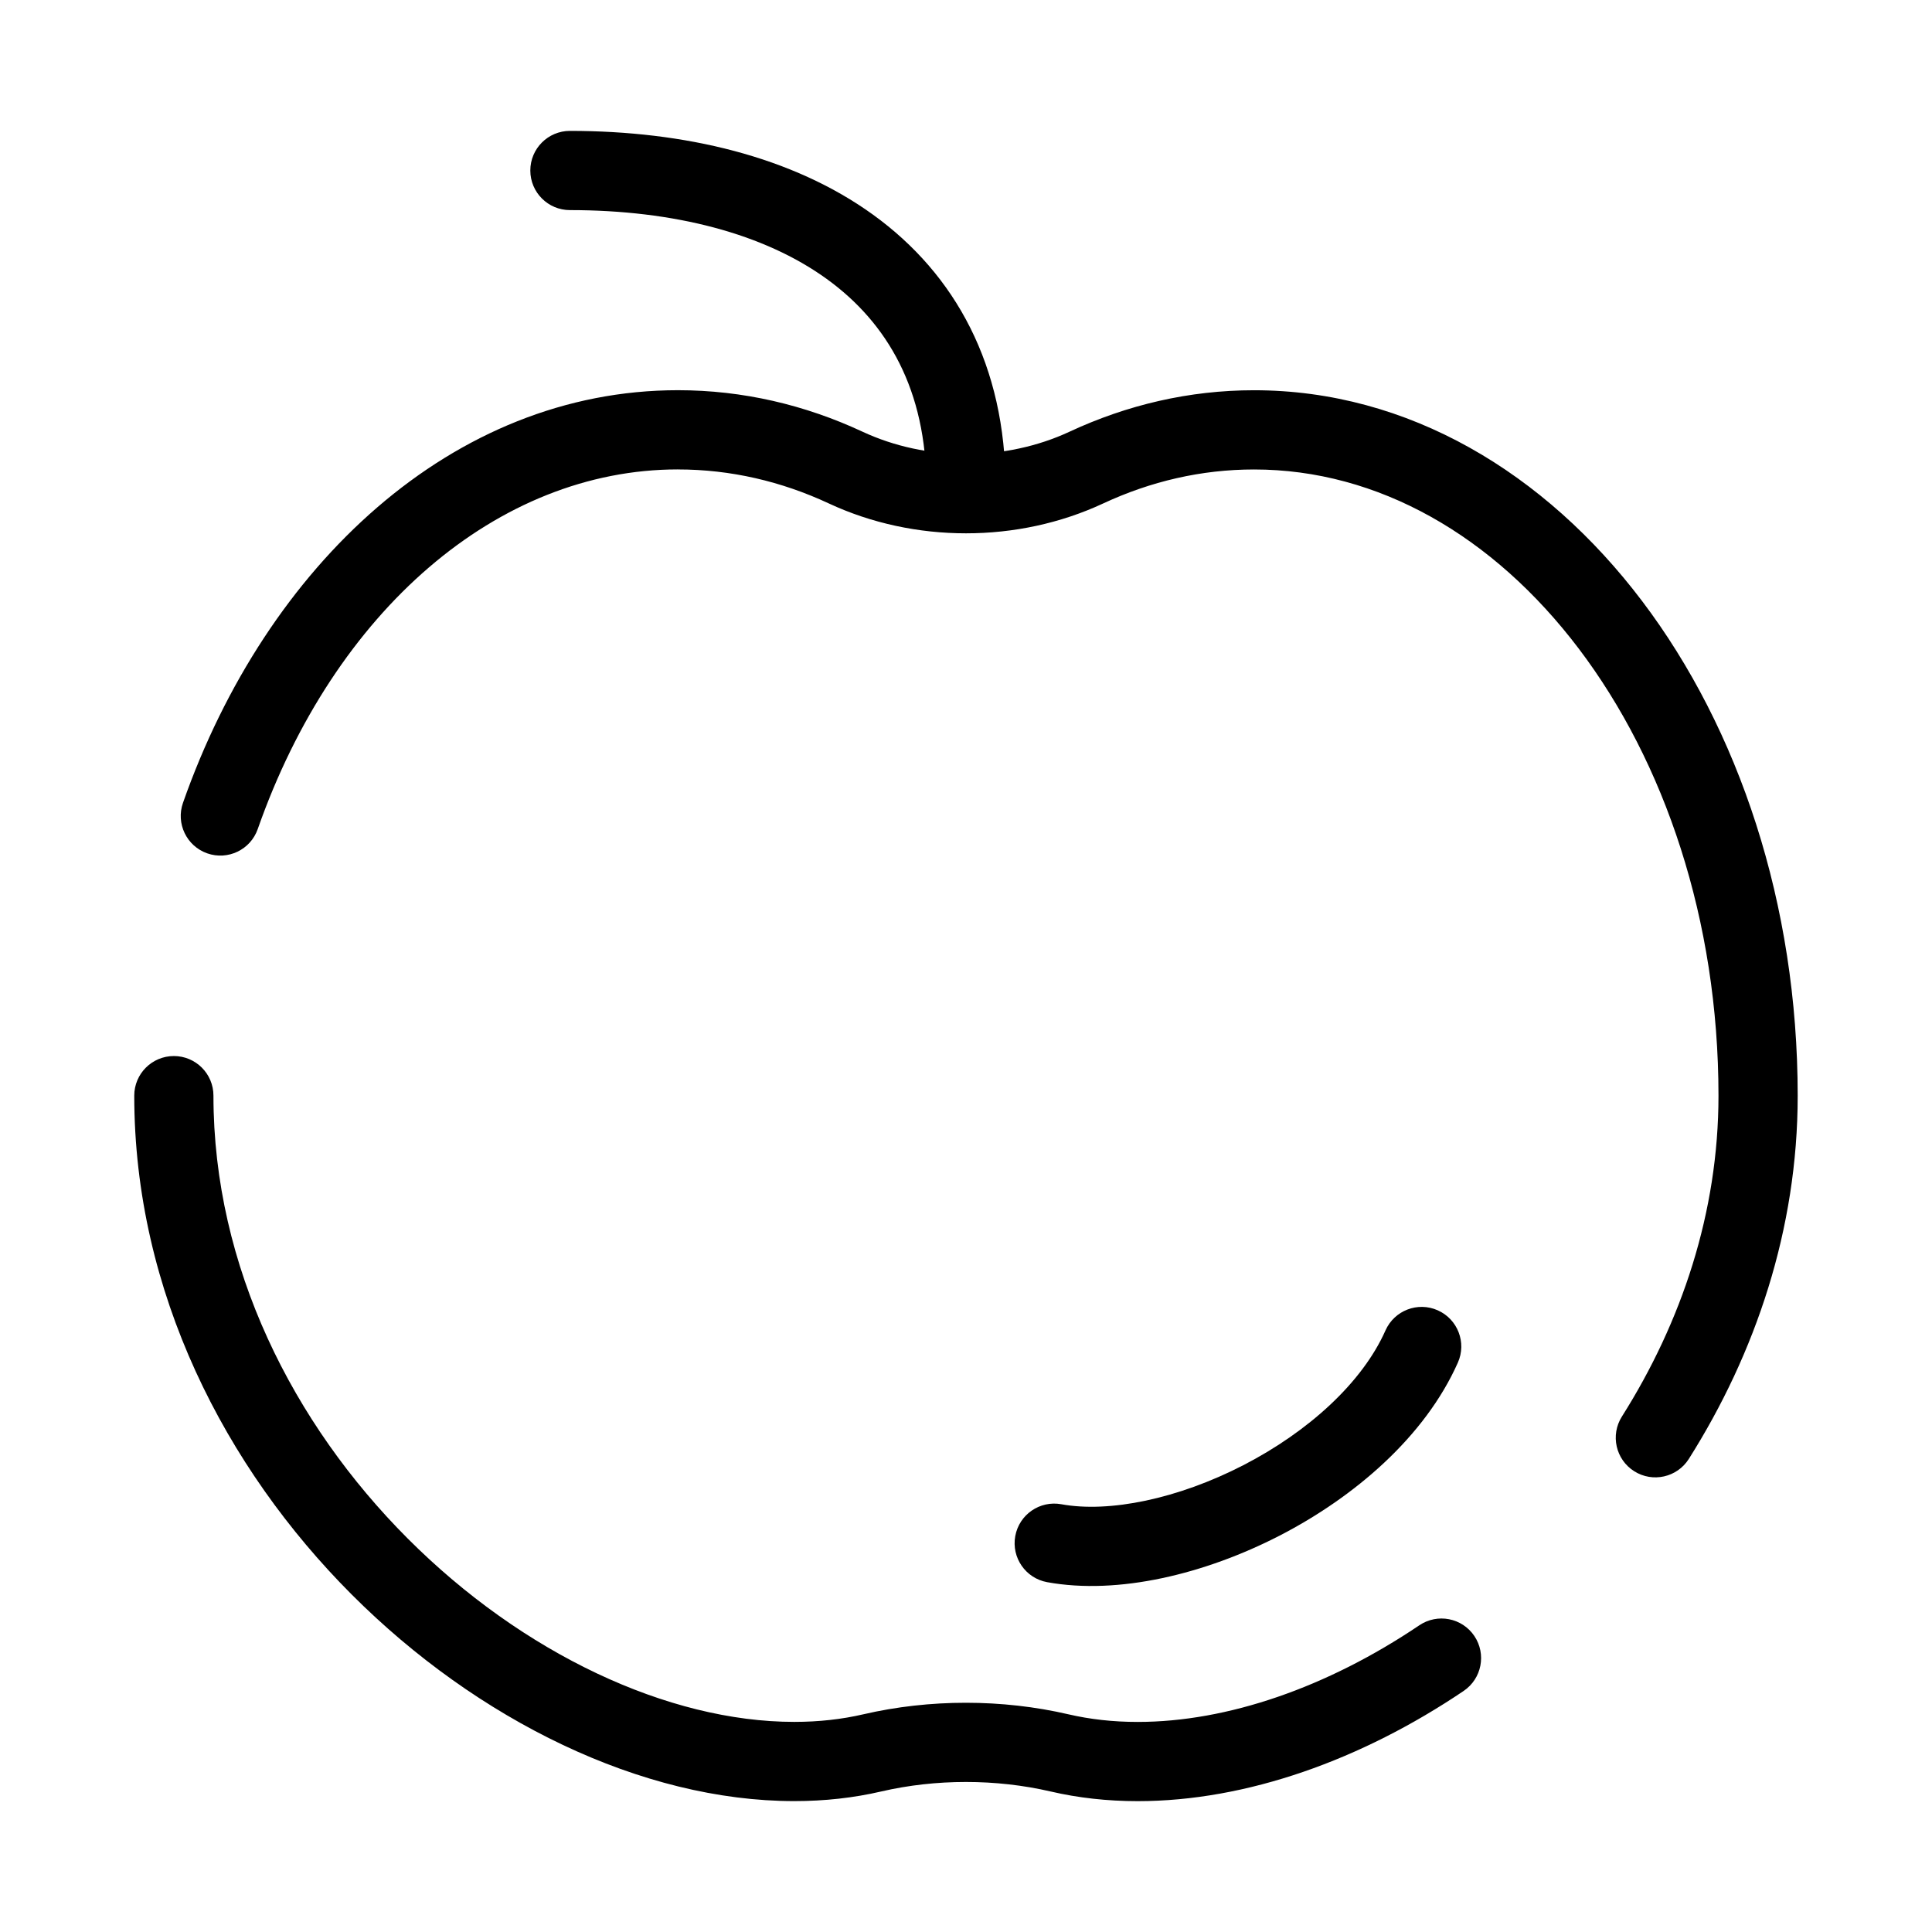 <?xml version="1.0" encoding="UTF-8"?>
<!-- Uploaded to: ICON Repo, www.svgrepo.com, Generator: ICON Repo Mixer Tools -->
<svg fill="#000000" width="800px" height="800px" version="1.1" viewBox="144 144 512 512" xmlns="http://www.w3.org/2000/svg">
 <g fill-rule="evenodd">
  <path d="m323.66 268.4c-47.777 0-91.07 37.477-111.36 95.316-1.918 5.473-7.91 8.352-13.379 6.43-5.469-1.918-8.348-7.91-6.43-13.379 22.109-63.012 71.473-109.36 131.17-109.36 17.199 0 33.668 3.894 48.887 10.984 17 7.926 37.91 7.926 54.91 0.004 15.215-7.086 31.68-10.977 48.875-10.977 40.887 0 77.141 21.918 102.82 55.84 25.68 33.918 41.254 80.305 41.254 131.11 0 35.395-11.199 68.324-28.848 96.254-3.094 4.902-9.578 6.367-14.48 3.266-4.898-3.094-6.359-9.578-3.266-14.477 15.832-25.055 25.602-54.148 25.602-85.043 0-46.652-14.324-88.488-36.996-118.43-22.668-29.938-53.207-47.523-86.09-47.523-13.969 0-27.418 3.152-40.008 9.02-22.625 10.535-50.023 10.535-72.645-0.004-12.594-5.871-26.051-9.023-40.02-9.023zm-133.59 155.46c5.797 0 10.496 4.699 10.496 10.496 0 45.418 21.148 86.984 51.473 117.36 30.465 30.512 69.039 48.602 102.45 48.602 6.574 0 12.652-0.699 18.281-2.004 17.633-4.086 36.801-4.086 54.43 0.008 5.637 1.305 11.723 2.008 18.301 2.008 23.75 0 50.207-9.133 74.641-25.613 4.805-3.242 11.328-1.977 14.57 2.828 3.242 4.809 1.973 11.332-2.832 14.574-27.02 18.227-57.492 29.203-86.379 29.203-8.074 0-15.758-0.863-23.047-2.555-14.508-3.367-30.43-3.367-44.941-0.004-7.277 1.688-14.957 2.547-23.023 2.547-40.371 0-84.004-21.414-117.3-54.762-33.441-33.492-57.609-80.152-57.609-132.19 0-5.797 4.699-10.496 10.496-10.496z"/>
  <path d="m525.02 491.25c5.297 2.352 7.684 8.555 5.332 13.852-8.75 19.695-27.449 35.652-47.242 45.855-19.738 10.172-42.781 15.773-61.617 12.332-5.703-1.043-9.48-6.508-8.438-12.211 1.039-5.703 6.508-9.48 12.211-8.438 12.66 2.312 30.863-1.395 48.223-10.344 17.297-8.918 31.543-21.902 37.676-35.715 2.356-5.301 8.555-7.688 13.855-5.332z"/>
  <path d="m363.1 217.93c16.176 11.707 26.402 29.488 26.402 55.223 0 5.797 4.699 10.496 10.496 10.496 5.793 0 10.496-4.699 10.496-10.496 0-32.238-13.273-56.441-35.086-72.227-21.363-15.461-50.023-22.238-80.371-22.238-5.797 0-10.496 4.699-10.496 10.496 0 5.797 4.699 10.496 10.496 10.496 27.617 0 51.441 6.223 68.062 18.25z"/>
 </g>
</svg>